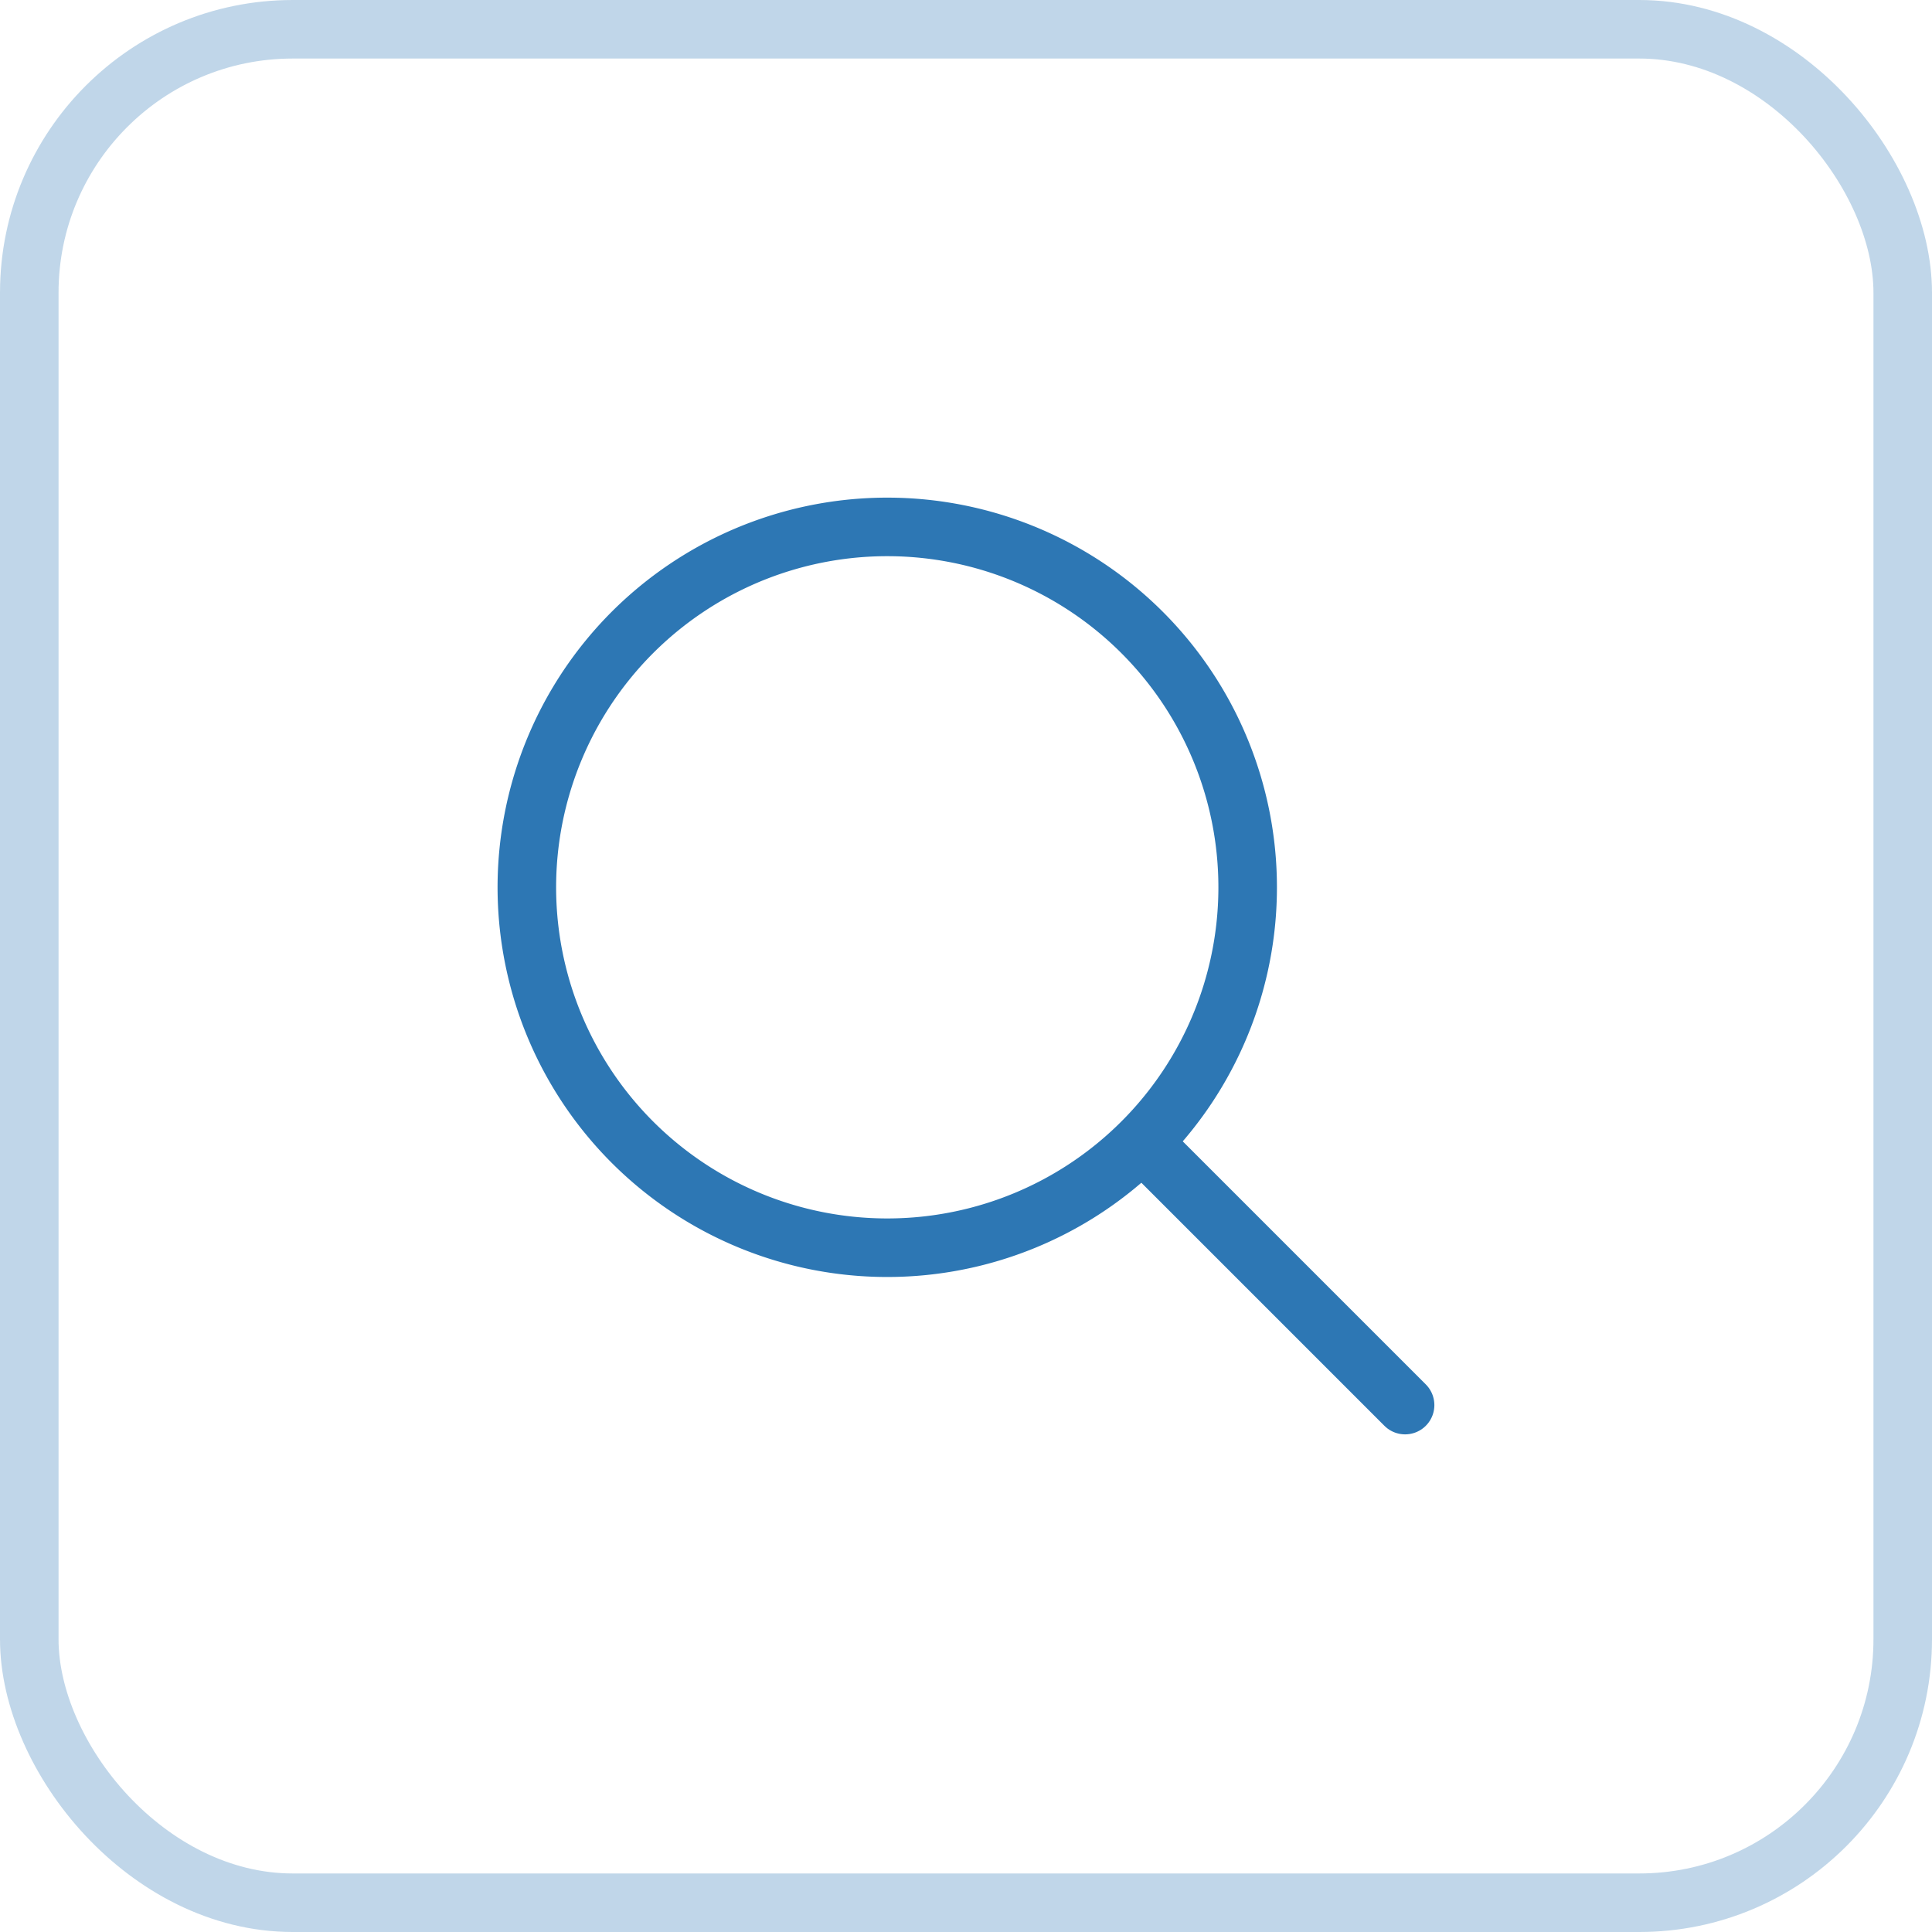 <svg xmlns="http://www.w3.org/2000/svg" width="33" height="33" viewBox="0 0 33 33">
  <g id="Group_184" data-name="Group 184" transform="translate(-1116 -125)">
    <g id="Rectangle_68" data-name="Rectangle 68" transform="translate(1116 125)" fill="none" stroke="#2d77b4" stroke-width="1" opacity="0.3">
      <rect width="33" height="33" rx="5" stroke="none"/>
      <rect x="0.5" y="0.5" width="32" height="32" rx="4.5" fill="none"/>
    </g>
    <g id="Icon_feather-search" data-name="Icon feather-search" transform="translate(1115.816 124.816)">
      <path id="Path_61" data-name="Path 61" d="M16.811,10.656A6.156,6.156,0,1,1,10.656,4.5,6.156,6.156,0,0,1,16.811,10.656Z" transform="translate(4.684 4.684)" fill="none" stroke="#2d77b4" stroke-linecap="round" stroke-linejoin="round" stroke-width="1"/>
      <path id="Path_62" data-name="Path 62" d="M29.361,29.361l-4.386-4.386" transform="translate(-5.177 -5.177)" fill="none" stroke="#2d77b4" stroke-linecap="round" stroke-linejoin="round" stroke-width="1"/>
    </g>
  </g>
</svg>

